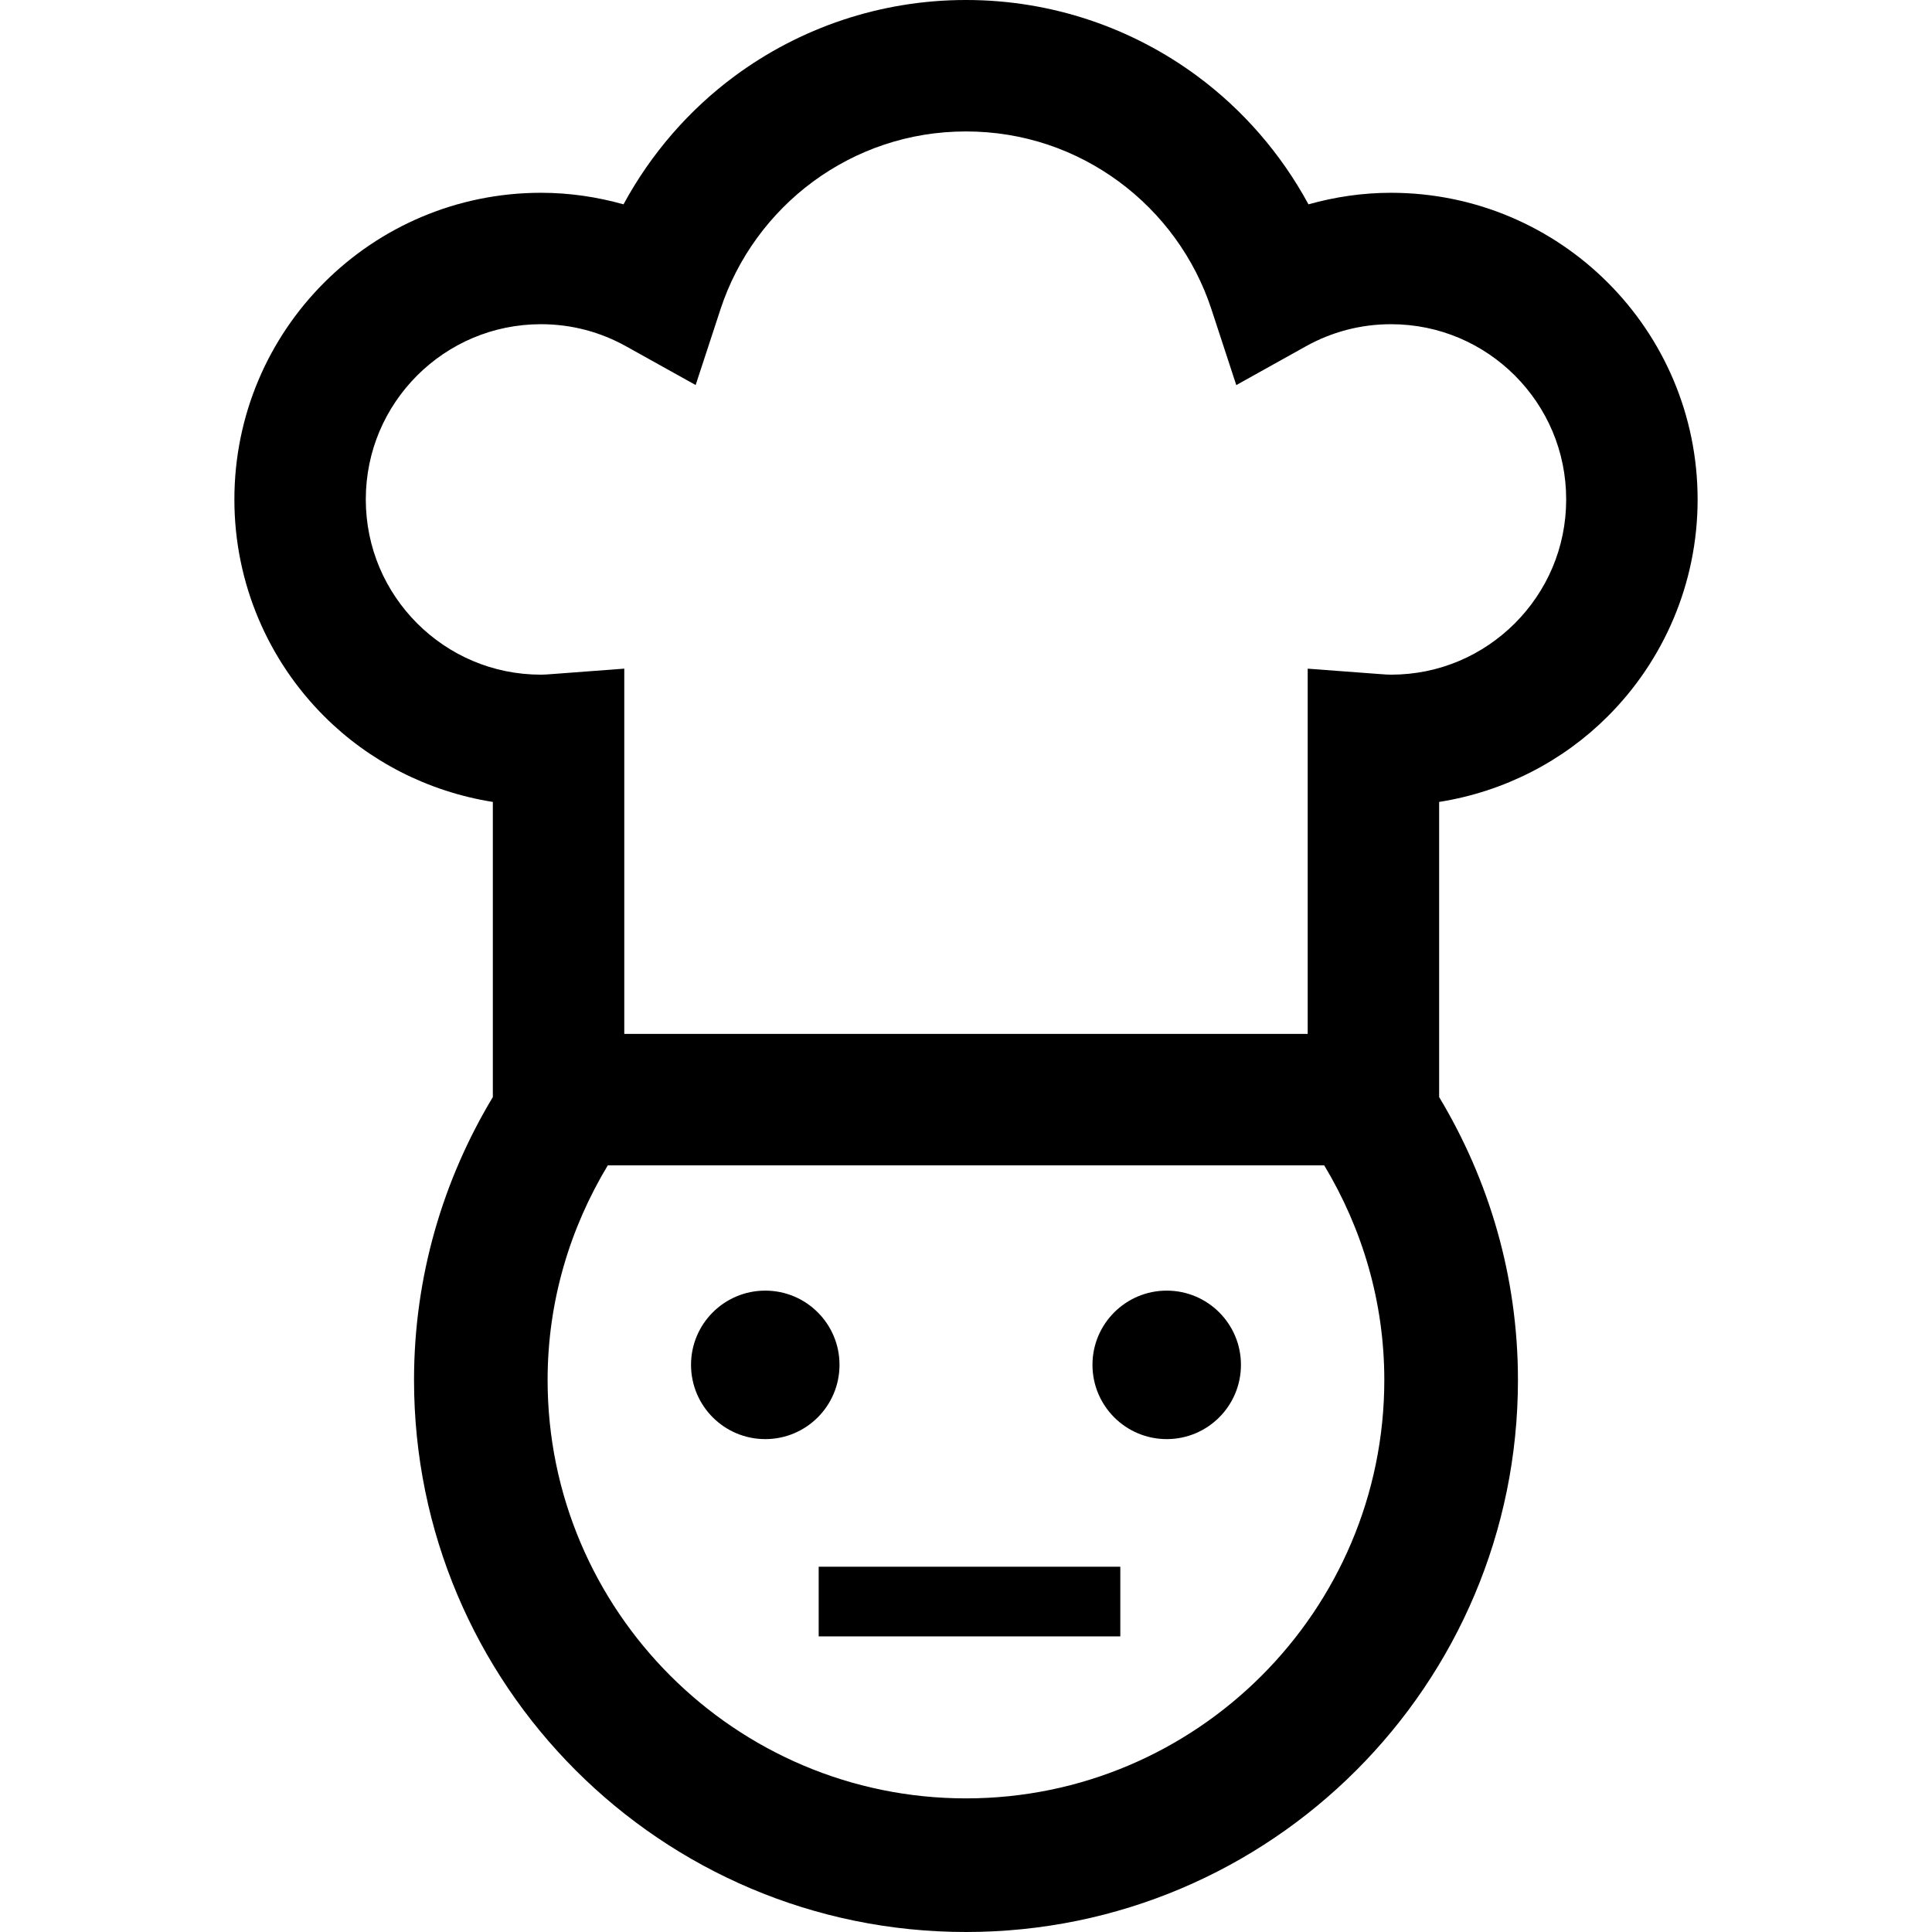 <?xml version="1.0" encoding="utf-8"?>

<!DOCTYPE svg PUBLIC "-//W3C//DTD SVG 1.1//EN" "http://www.w3.org/Graphics/SVG/1.1/DTD/svg11.dtd">

<svg version="1.1" id="_x32_" xmlns="http://www.w3.org/2000/svg" xmlns:xlink="http://www.w3.org/1999/xlink" 
	 viewBox="0 0 512 512"  xml:space="preserve">
<style type="text/css">
	.st0{fill:#000000;}
</style>
<g>
	<path class="st0" d="M202.803,342.03c-10.864,0-19.674,8.803-19.674,19.659c0,10.886,8.81,19.69,19.674,19.69
		c10.871,0,19.674-8.803,19.674-19.69C222.477,350.833,213.674,342.03,202.803,342.03z"/>
	<path class="st0" d="M309.197,342.03c-10.864,0-19.682,8.803-19.682,19.659c0,10.886,8.818,19.69,19.682,19.69
		c10.864,0,19.667-8.803,19.667-19.69C328.863,350.833,320.06,342.03,309.197,342.03z"/>
	<rect x="216.962" y="415.197" class="st0" width="79.932" height="18.462"/>
	<path class="st0" d="M426.083,189.826c14.682-14.659,23.811-35.083,23.803-57.47c-0.015-44.894-36.371-81.25-81.265-81.265
		c-7.568,0-14.894,1.106-21.864,3.061c-7.272-13.416-17.363-25.053-29.56-34.053C300.113,7.484,278.856-0.008,256,0
		c-22.856-0.008-44.114,7.484-61.212,20.098c-12.197,9-22.273,20.637-29.553,34.053c-6.97-1.955-14.288-3.061-21.848-3.061
		c-44.902,0.008-81.272,36.371-81.272,81.265c-0.008,22.387,9.121,42.811,23.803,57.47c11.803,11.819,27.386,19.947,44.69,22.697
		v78.212c-13.189,21.94-20.886,47.523-20.886,74.978C109.72,446.5,175.212,512,256,512c80.78,0,146.273-65.5,146.273-146.288
		c0-27.455-7.697-53.038-20.886-74.978v-78.212C398.697,209.78,414.28,201.651,426.083,189.826z M256,476.59
		c-61.136,0-110.879-49.757-110.879-110.878c0-20.818,5.917-40.235,15.955-56.886h189.848c10.03,16.652,15.932,36.068,15.932,56.886
		C366.856,426.834,317.113,476.59,256,476.59z M110.537,99.515c8.463-8.424,19.962-13.59,32.849-13.598
		c8.212,0.008,15.818,2.121,22.53,5.856l18.44,10.265l6.575-20.052c4.478-13.66,13.175-25.485,24.53-33.856
		c11.379-8.371,25.296-13.296,40.538-13.296c15.243,0,29.151,4.924,40.523,13.296c11.363,8.371,20.06,20.197,24.53,33.856
		l6.576,20.068l18.447-10.28c6.72-3.735,14.318-5.848,22.546-5.856C381.5,85.924,393,91.091,401.454,99.515
		c8.432,8.455,13.598,19.963,13.598,32.841c0,12.871-5.166,24.379-13.598,32.833c-8.462,8.439-19.954,13.599-32.833,13.607
		c-0.666,0.007-1.75-0.068-3.356-0.19l-18.712-1.401v96.787H165.439v-96.795l-18.72,1.409c-1.599,0.122-2.682,0.197-3.333,0.19
		c-12.886-0.008-24.386-5.168-32.849-13.607c-8.424-8.454-13.59-19.962-13.598-32.833C96.947,119.478,102.113,107.97,110.537,99.515
		z"/>
</g>
</svg>